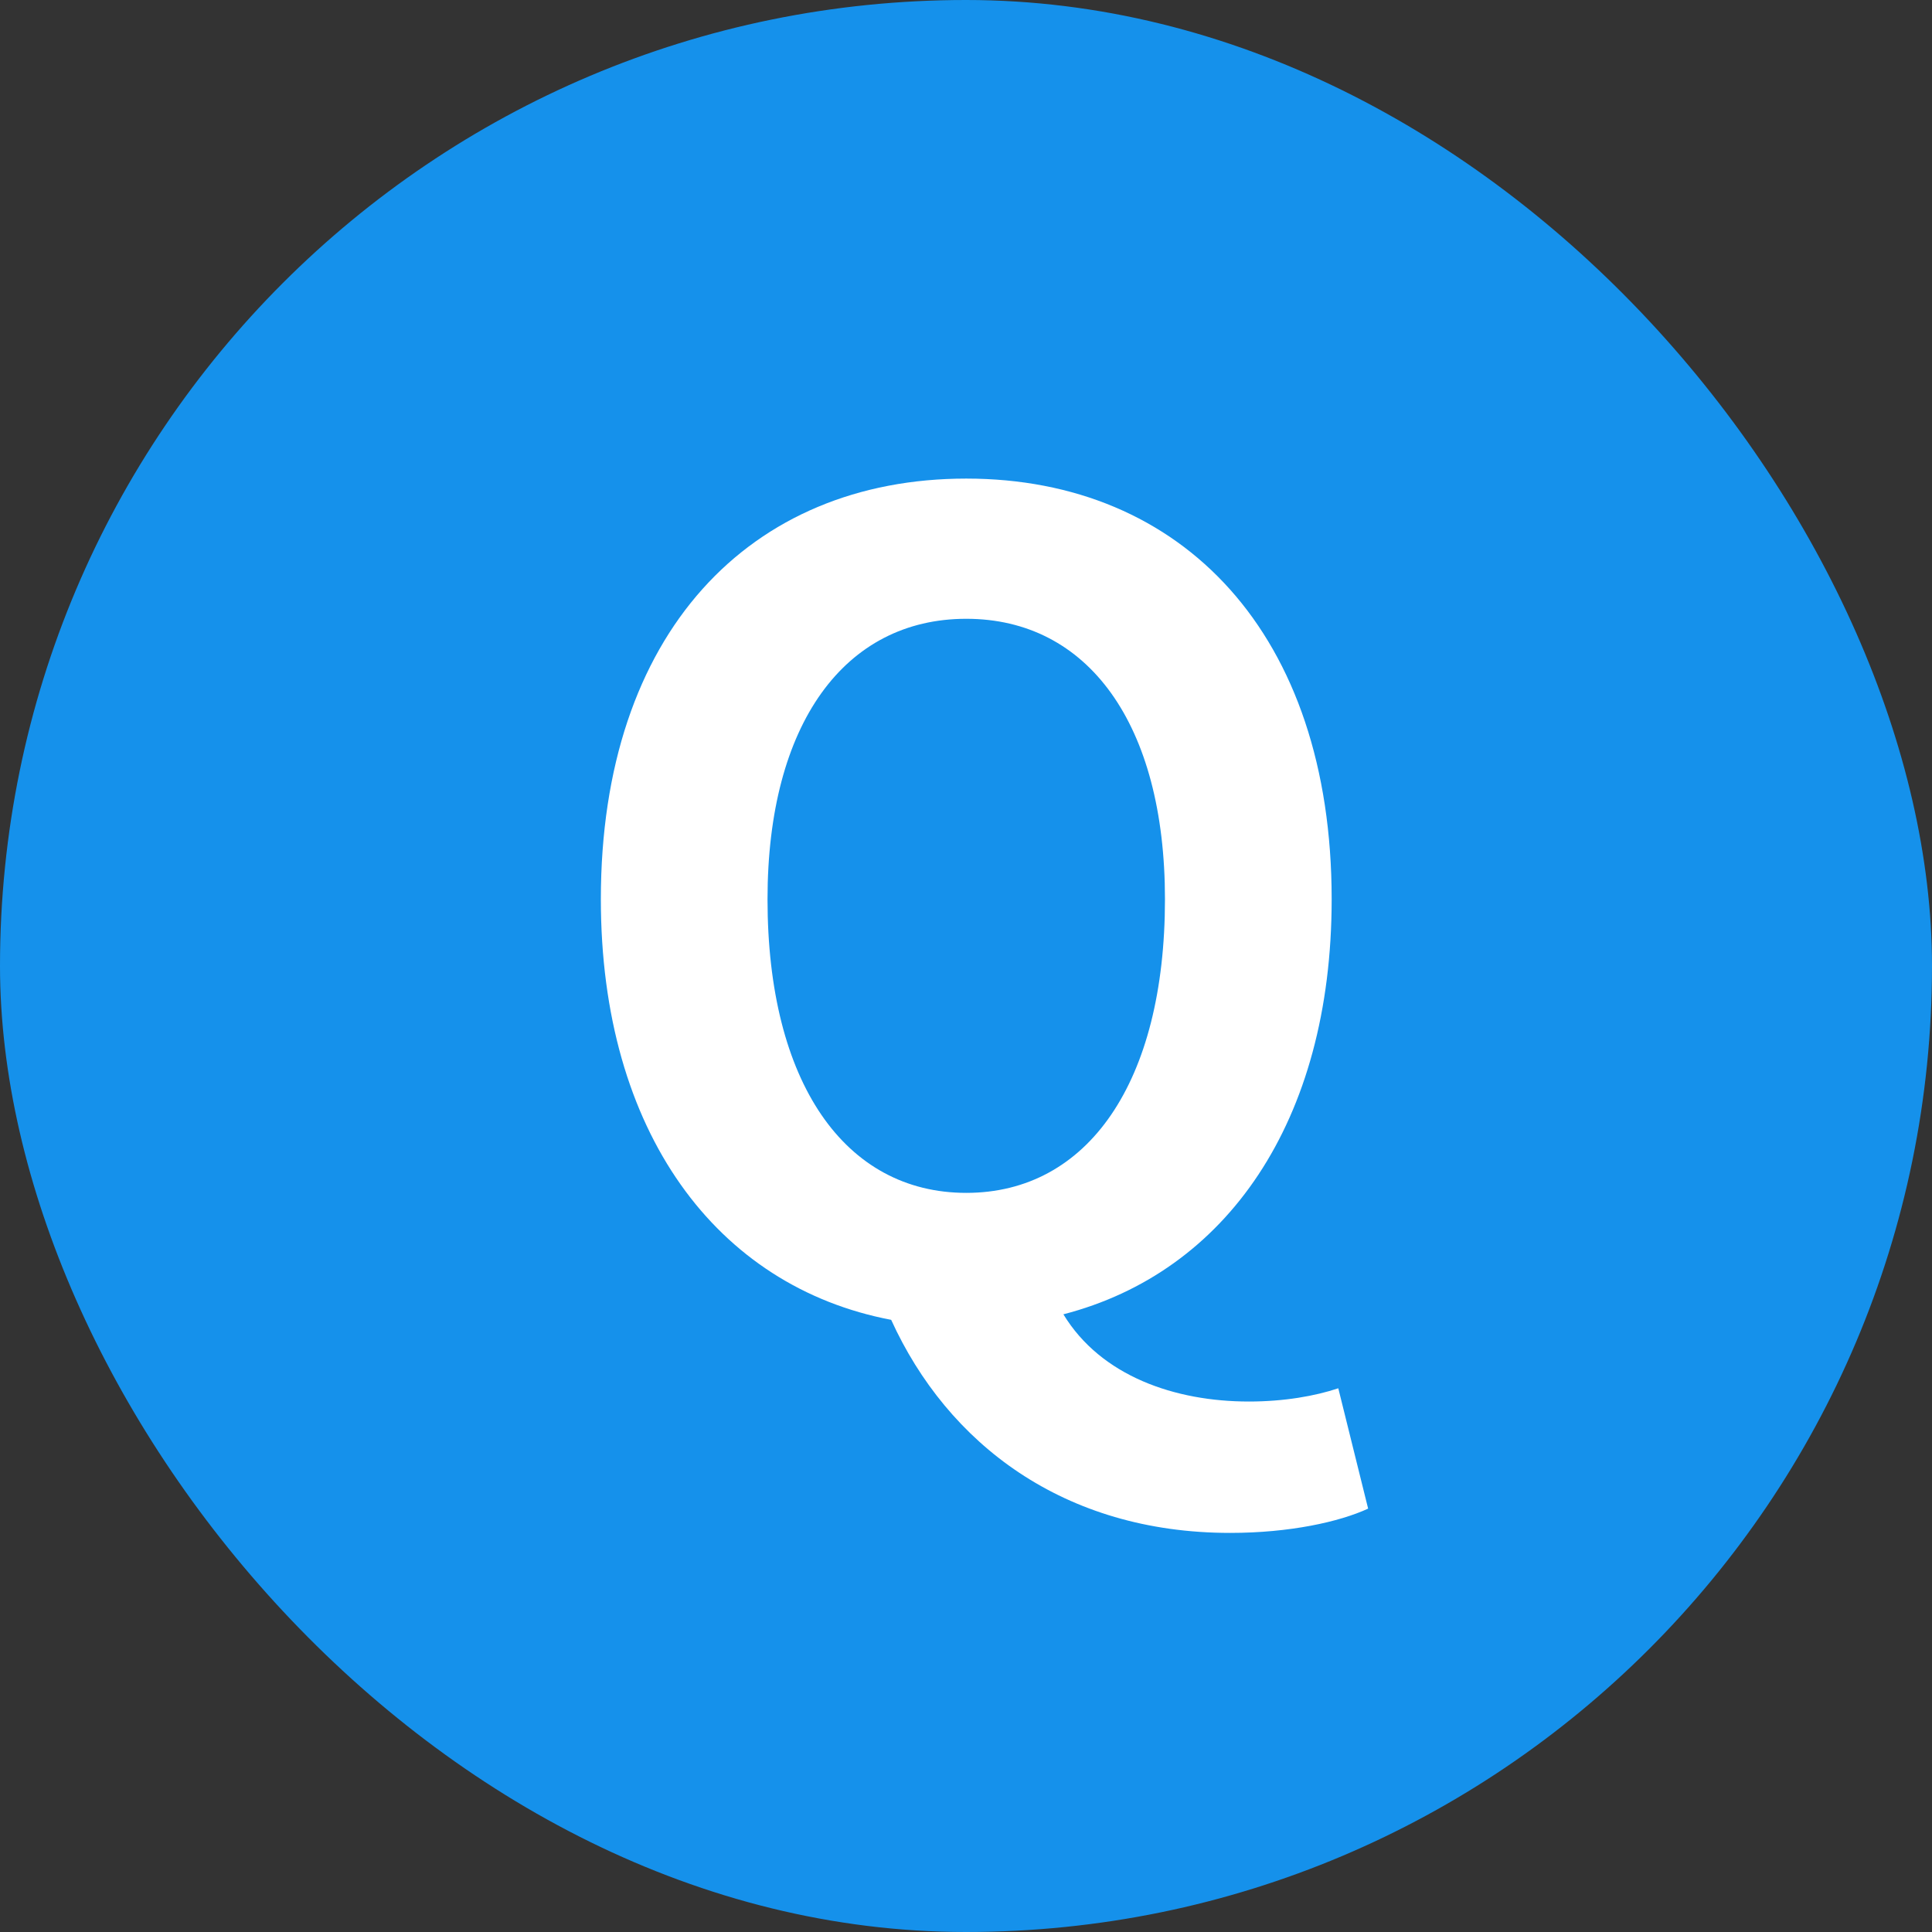 <svg width="56" height="56" viewBox="0 0 56 56" fill="none" xmlns="http://www.w3.org/2000/svg">
<rect x="0" y="0" width="56" height="56" fill="#333333" stroke="none"/>
<rect width="56" height="56" rx="28" fill="#1591EB"/>
<path d="M28.008 34.576C24.488 34.576 22.247 31.376 22.247 26.064C22.247 20.976 24.488 17.936 28.008 17.936C31.527 17.936 33.767 20.976 33.767 26.064C33.767 31.376 31.527 34.576 28.008 34.576ZM35.656 44.432C37.383 44.432 38.824 44.112 39.656 43.728L38.791 40.24C38.12 40.464 37.224 40.624 36.2 40.624C34.056 40.624 31.912 39.888 30.823 38.096C35.528 36.88 38.599 32.528 38.599 26.064C38.599 18.384 34.279 13.872 28.008 13.872C21.735 13.872 17.416 18.352 17.416 26.064C17.416 32.816 20.776 37.296 25.831 38.256C27.463 41.84 30.823 44.432 35.656 44.432Z" fill="white"/>
</svg>
